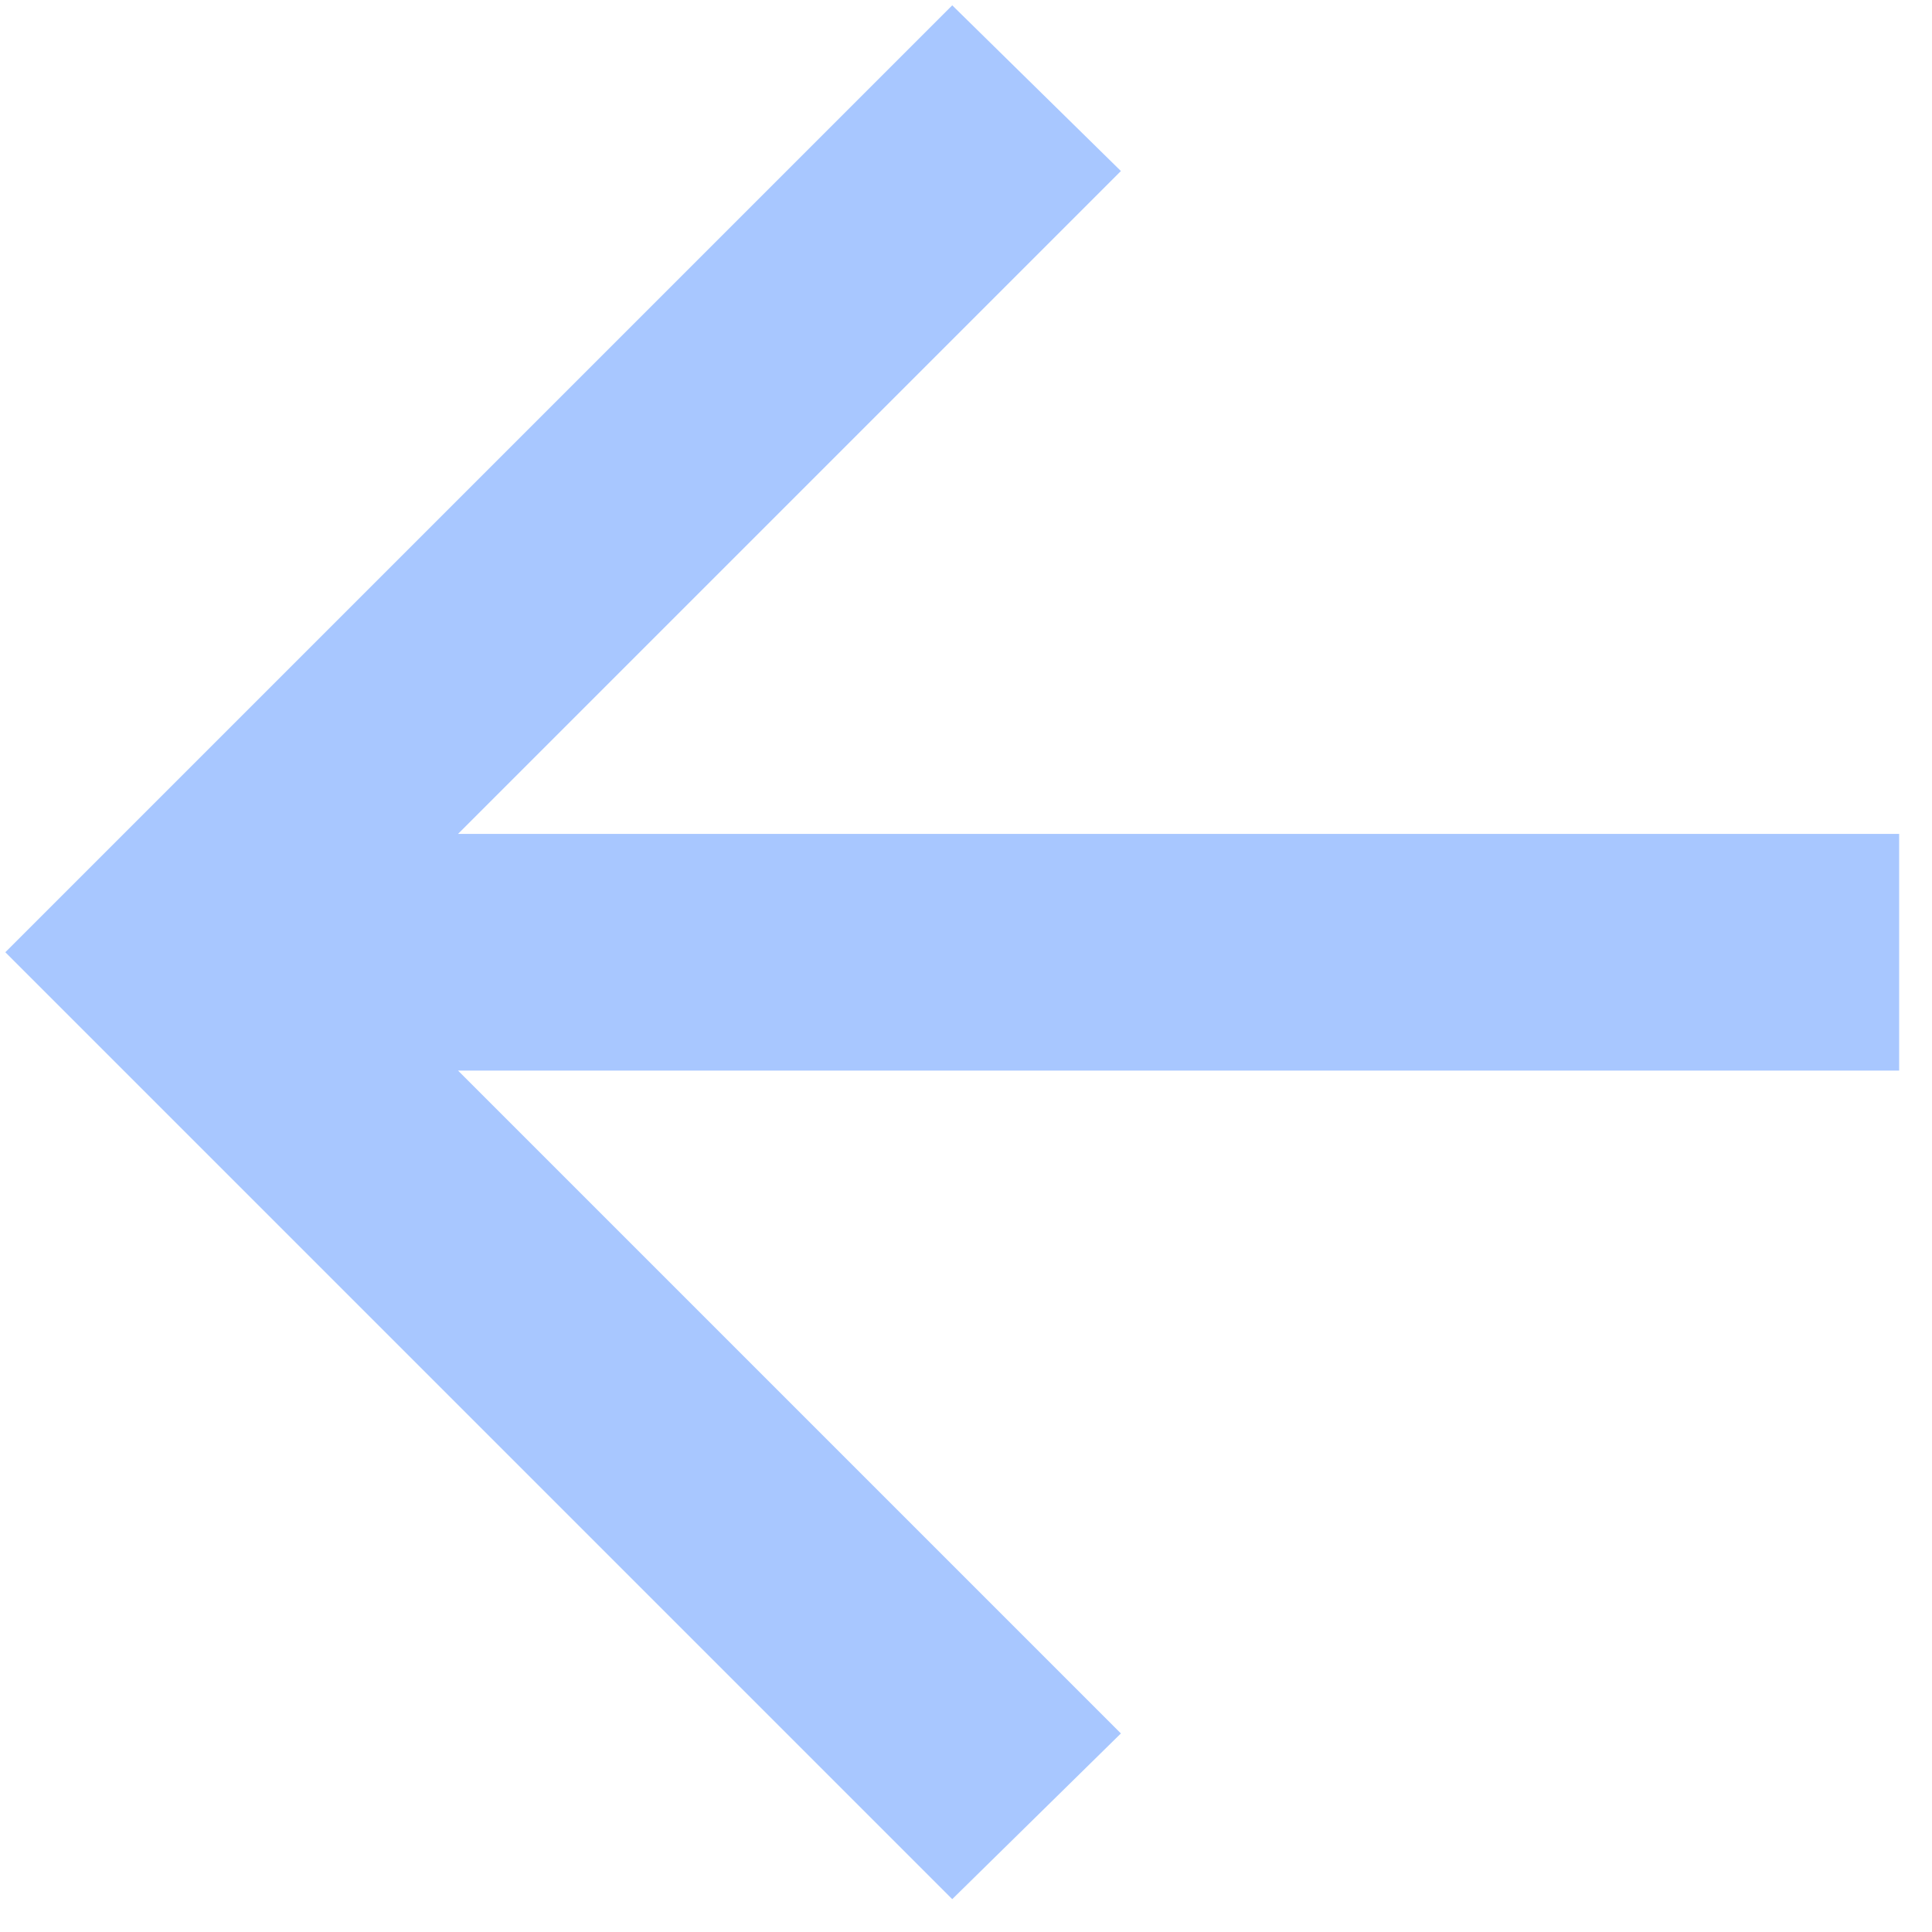 <svg width="57" height="57" viewBox="0 0 57 57" fill="none" xmlns="http://www.w3.org/2000/svg">
    <path d="M13.514 24.602L56.031 24.602L56.031 31.586L13.514 31.586L33.07 51.142L28.094 56.031L0.157 28.094L28.094 0.157L33.07 5.046L13.514 24.602Z" fill="#A8C7FF"/>
</svg>
